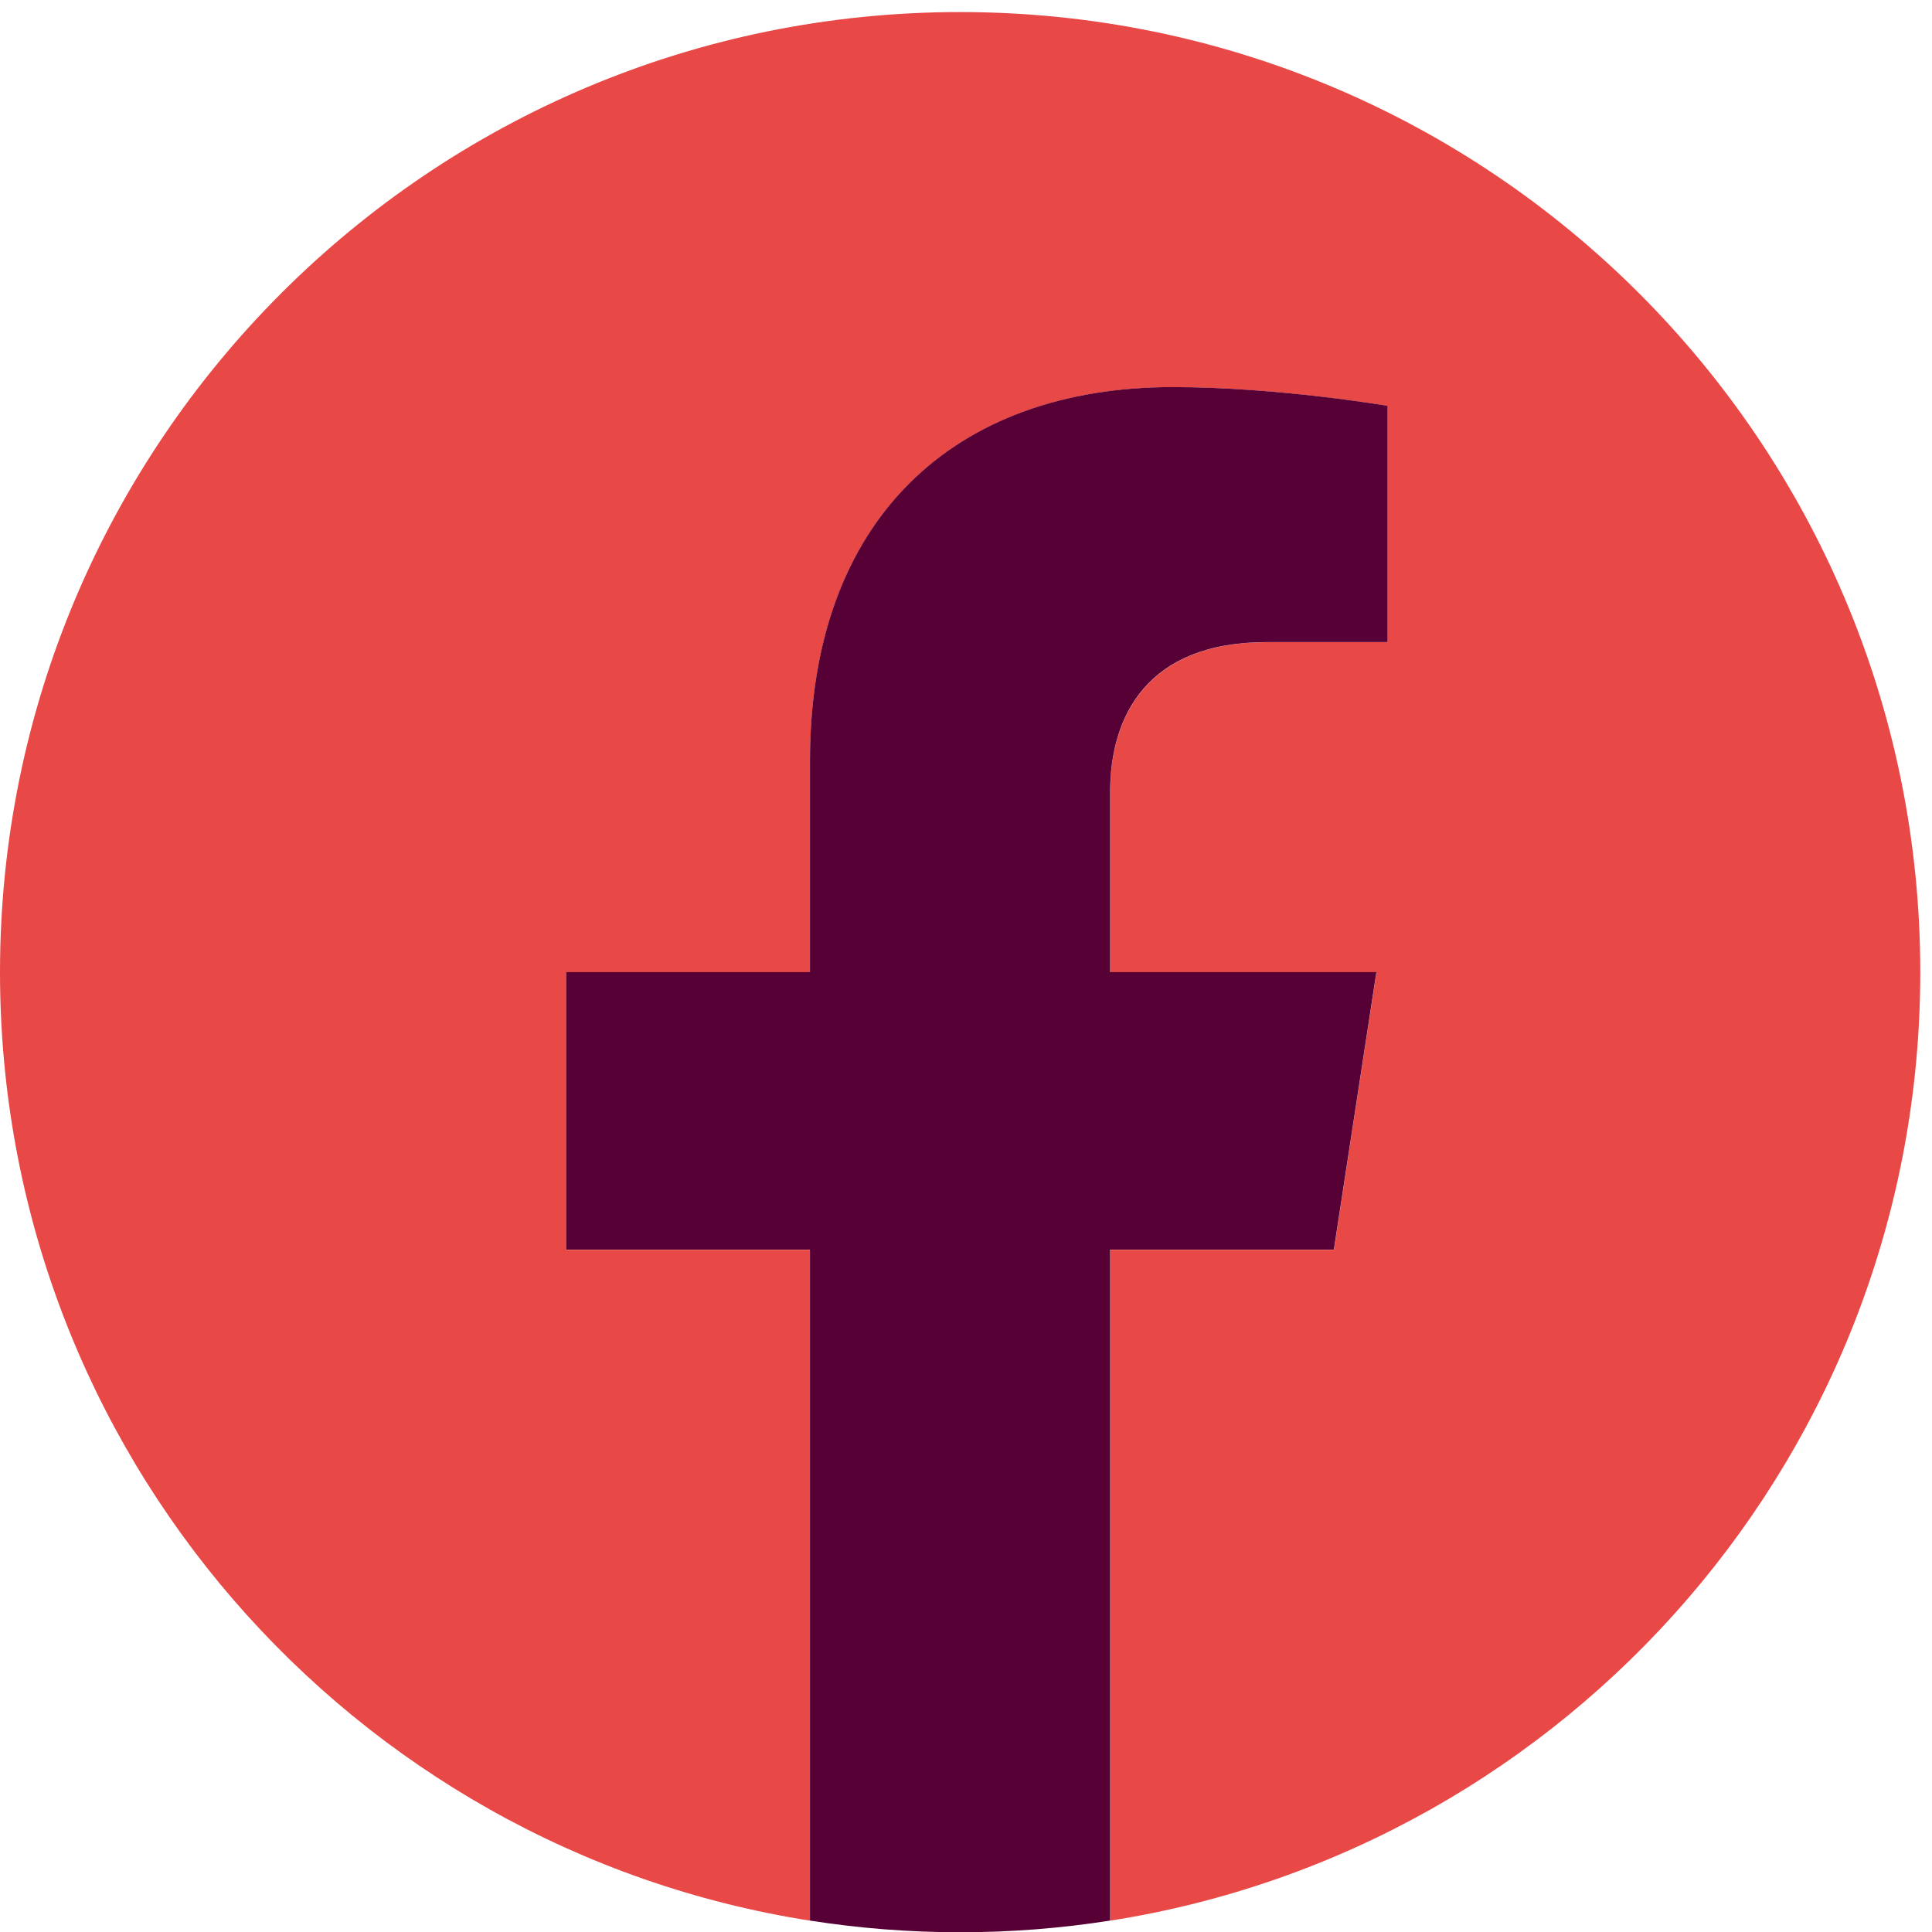 <svg width="45" height="45" viewBox="0 0 45 45" fill="none" xmlns="http://www.w3.org/2000/svg">
<path d="M44.727 22.645C44.727 10.293 34.715 0.281 22.363 0.281C10.012 0.281 0 10.293 0 22.645C0 33.807 8.177 43.06 18.868 44.736V29.109H13.19V22.645H18.868V17.718C18.868 12.112 22.208 9.018 27.317 9.018C29.765 9.018 32.323 9.455 32.323 9.455V14.958H29.503C26.727 14.958 25.859 16.681 25.859 18.45V22.645H32.061L31.07 29.109H25.859V44.736C36.55 43.06 44.727 33.807 44.727 22.645Z" fill="#E84947"/>
<path d="M31.068 29.106L32.059 22.642H25.857V18.448C25.857 16.679 26.721 14.956 29.501 14.956H32.321V9.453C32.321 9.453 29.763 9.016 27.315 9.016C22.206 9.016 18.866 12.11 18.866 17.716V22.642H13.188V29.106H18.866V44.734C20.006 44.913 21.172 45.006 22.361 45.006C23.551 45.006 24.717 44.913 25.857 44.734V29.106H31.068Z" fill="#570036"/>
</svg>
